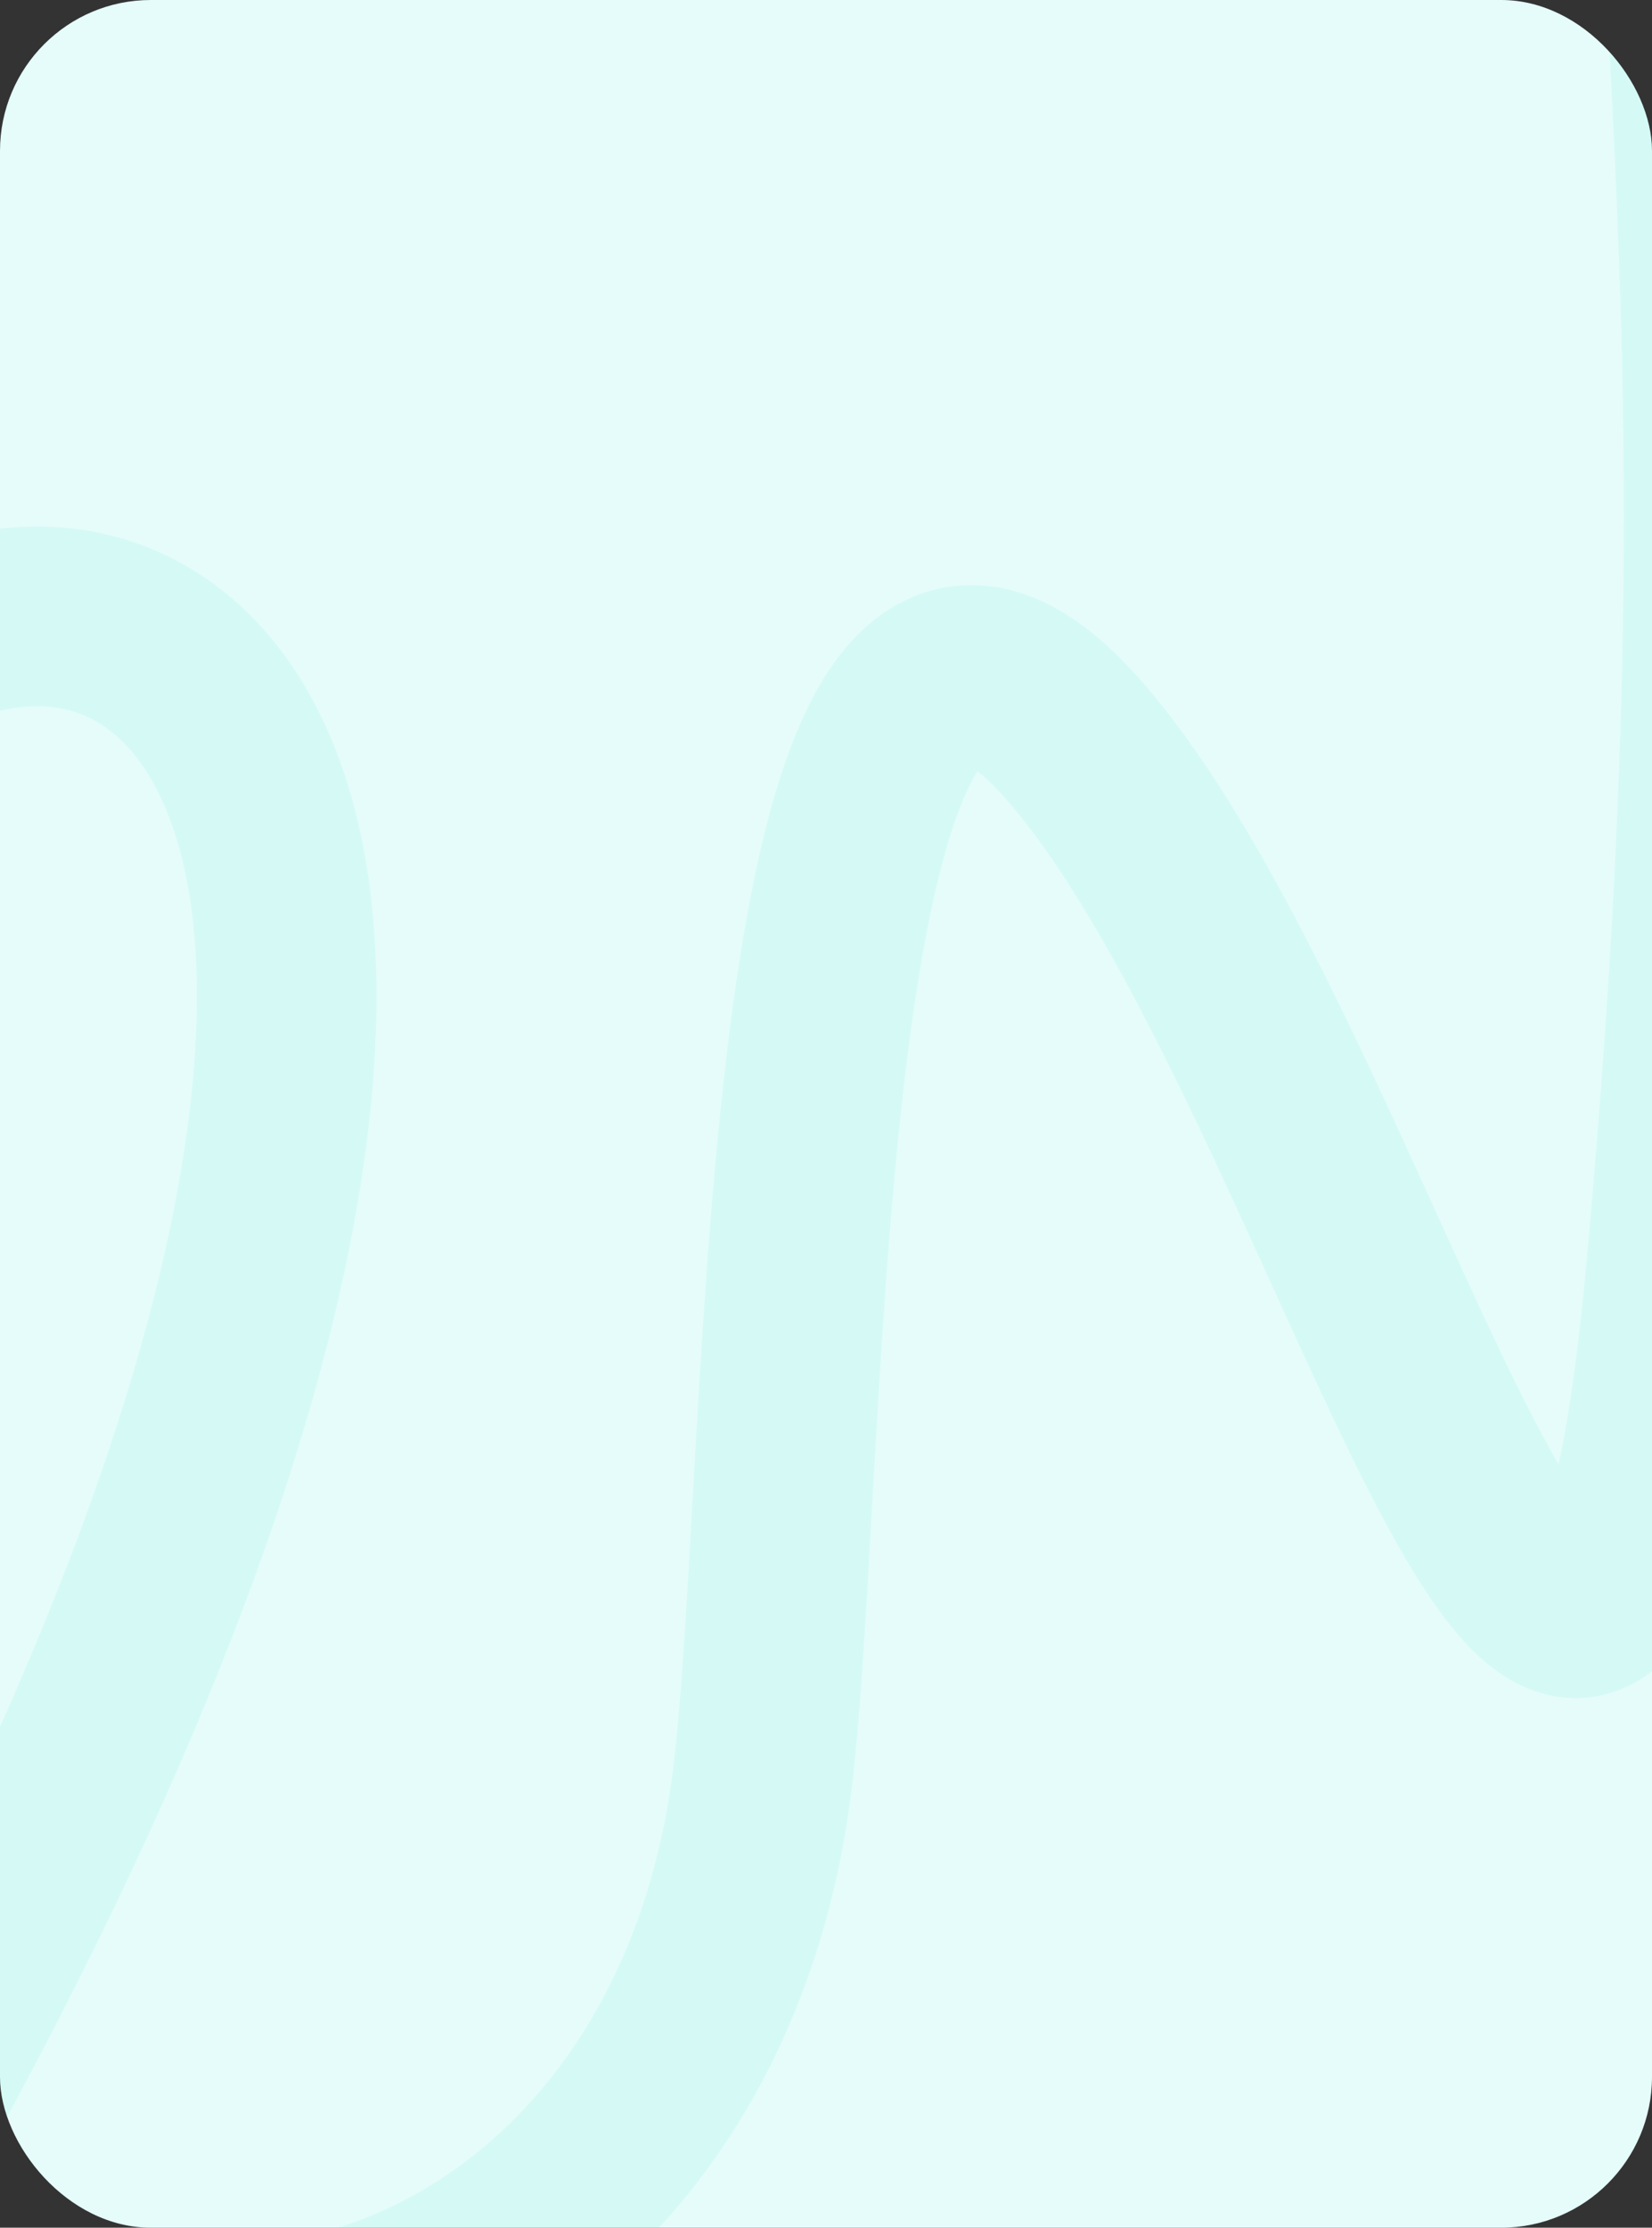 <?xml version="1.0" encoding="UTF-8"?> <svg xmlns="http://www.w3.org/2000/svg" width="460" height="620" viewBox="0 0 460 620" fill="none"><rect x="0" y="0" width="460" height="620" fill="#333333" stroke="none"/><g clip-path="url(#clip0_9618_99)"><rect width="460" height="620" rx="42" fill="#E5FCFB"></rect><path opacity="0.1" d="M-286.648 470.614C-355.721 664.386 -217.95 913.485 -53.098 635.575C257.31 112.284 -69.015 75.439 -100.164 308.3C-155.709 723.557 182.664 727.37 212.151 496.153C223.279 408.902 216.65 111.34 299.328 206.354C380.188 299.276 444.392 598.572 466.733 352.951C492.043 74.707 461.976 4.435 472.422 -150.882C483.856 -320.865 615.847 -69.143 664.613 -4.626" stroke="#3DE7D1" stroke-width="50" stroke-linecap="round"></path></g><defs><clipPath id="clip0_9618_99"><rect width="460" height="620" rx="42" fill="white"></rect></clipPath></defs></svg> 